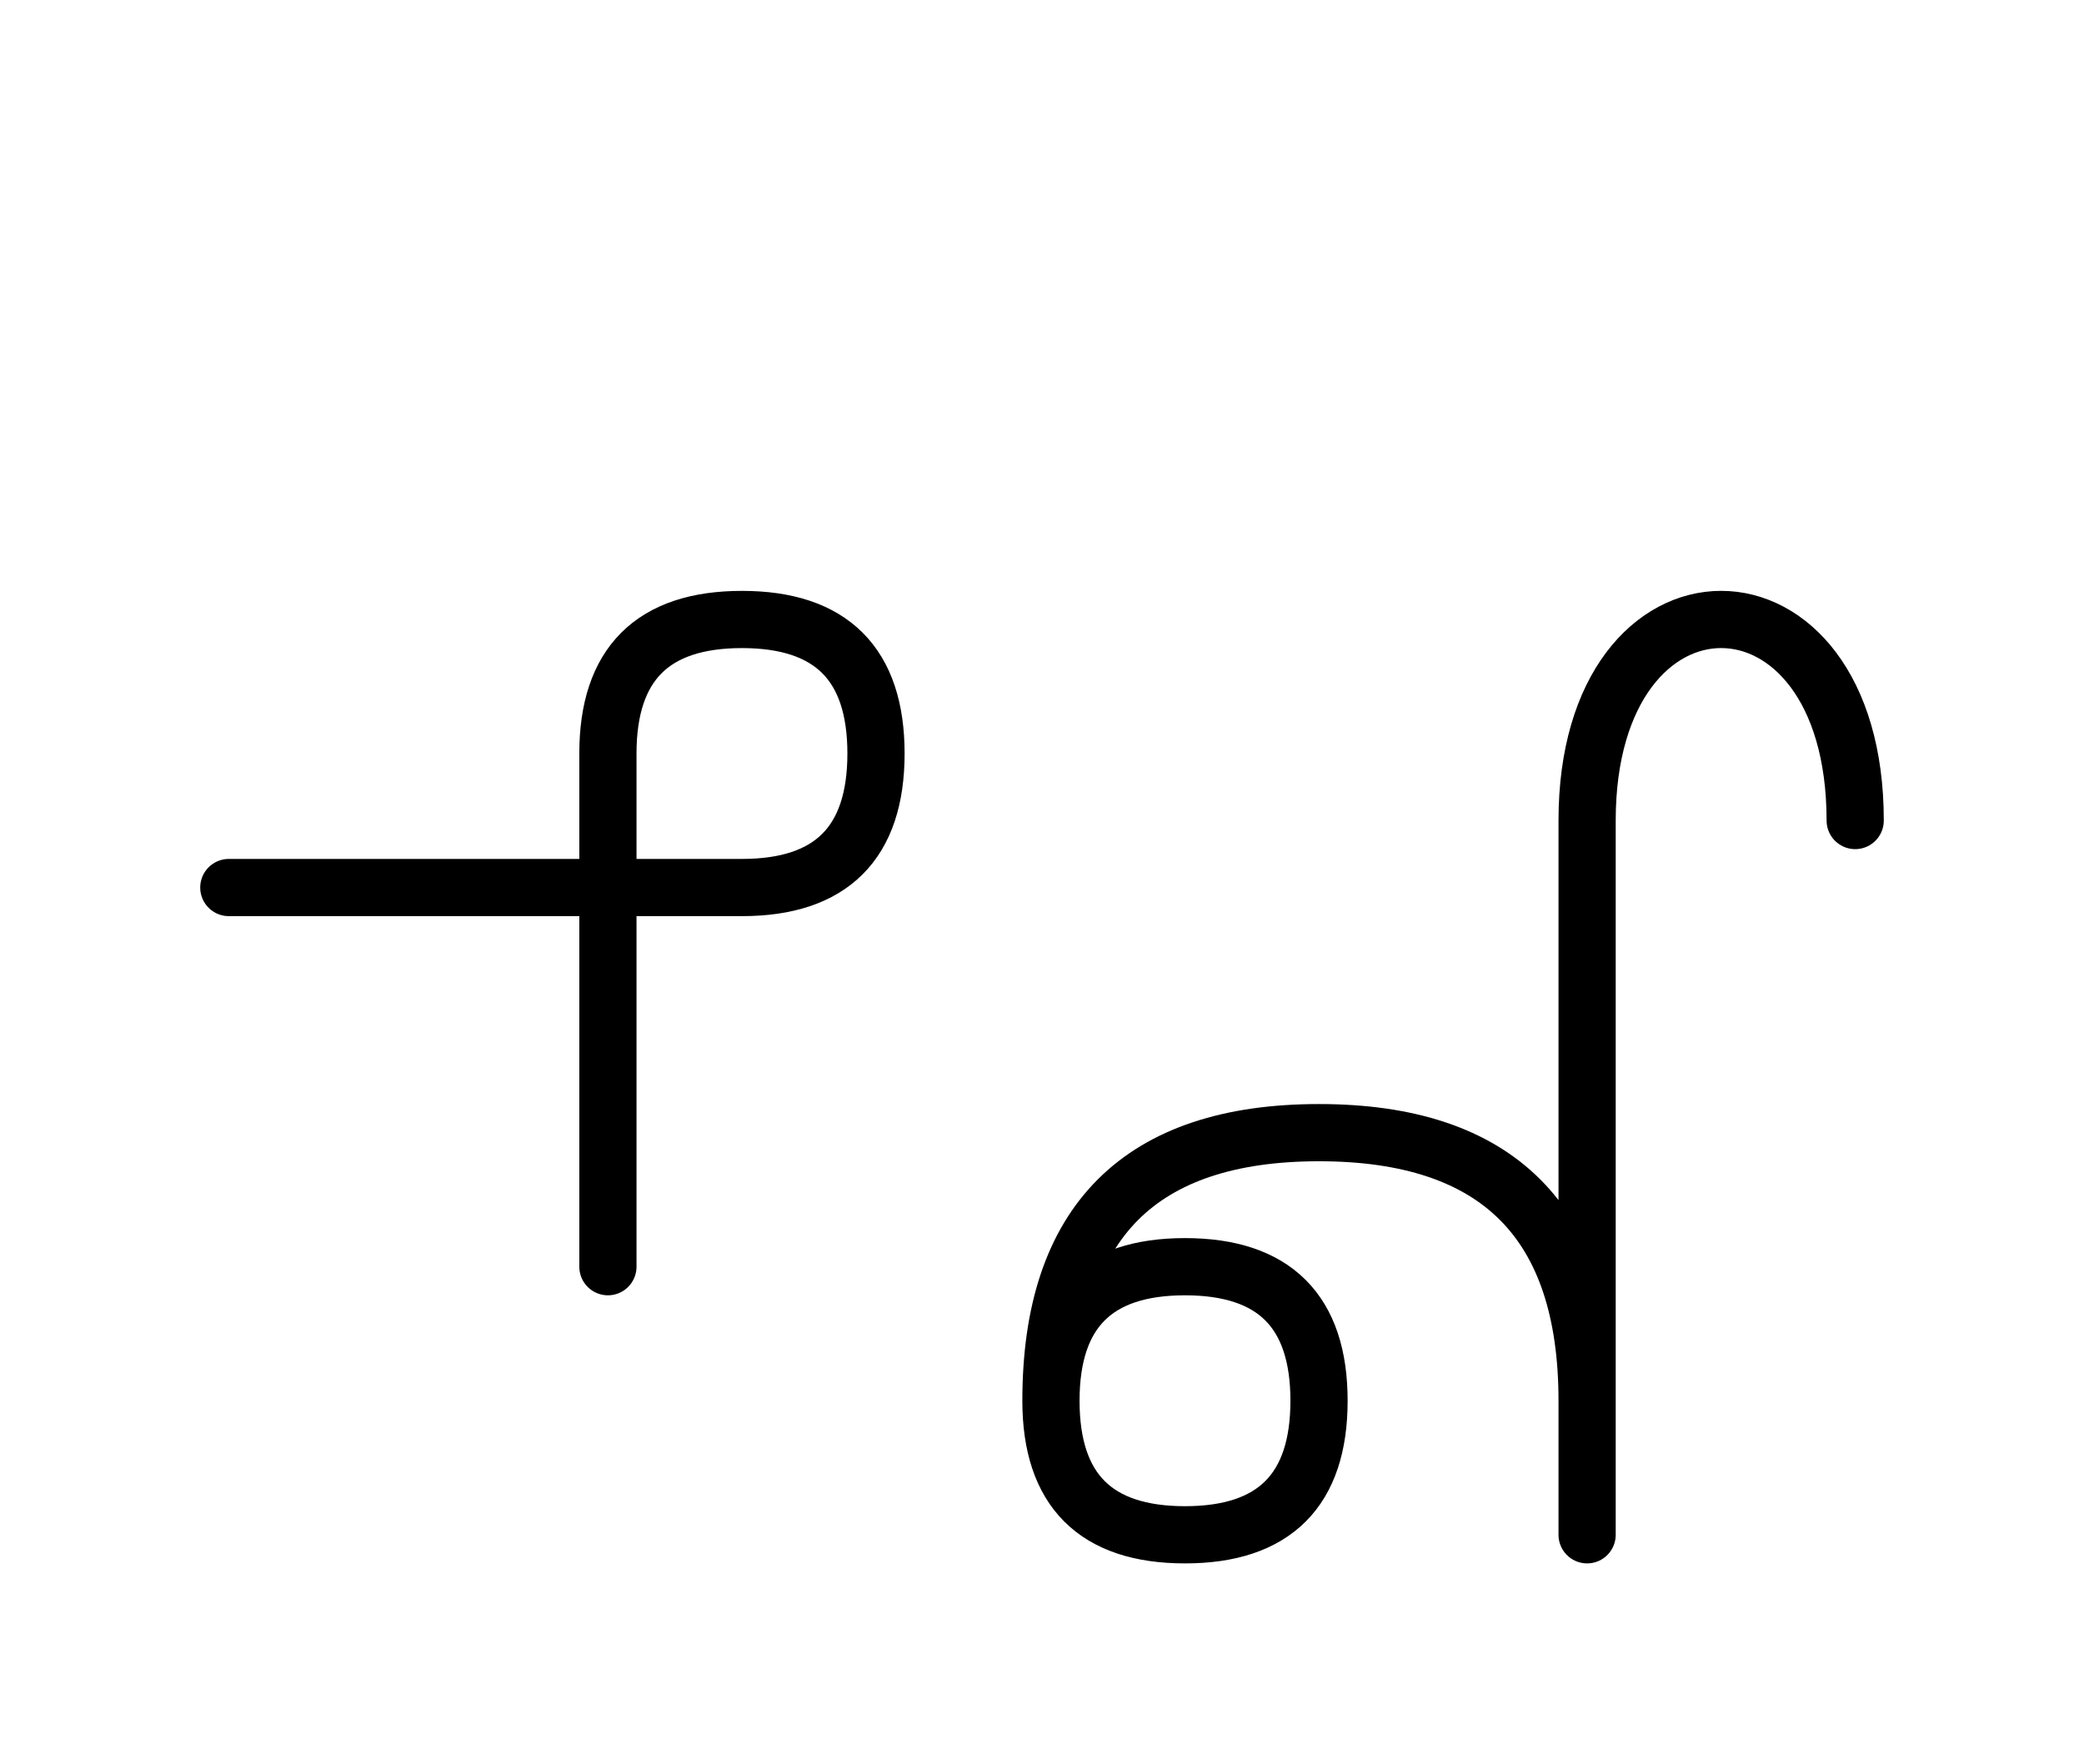 <?xml version="1.0" encoding="UTF-8"?>
<svg xmlns="http://www.w3.org/2000/svg" xmlns:xlink="http://www.w3.org/1999/xlink"
     width="45.539" height="38.536" viewBox="0 0 45.539 38.536">
<defs>
<path d="M34.681,23.536 L34.681,27.678 L34.681,17.929 C34.681,12.071,40.539,12.071,40.539,17.929 M34.681,23.536 L34.681,19.393 L34.681,33.536 M34.681,30.607 Q34.681,24.749,28.823,24.749 Q22.965,24.749,22.965,30.607 Q22.965,33.536,25.894,33.536 Q28.823,33.536,28.823,30.607 Q28.823,27.678,25.894,27.678 Q22.965,27.678,22.965,30.607 M13.284,23.536 L13.284,27.678 L13.284,16.464 Q13.284,13.536,16.213,13.536 Q19.142,13.536,19.142,16.464 Q19.142,19.393,16.213,19.393 L5.0,19.393" stroke="black" fill="none" stroke-width="1.25" stroke-linecap="round" stroke-linejoin="round" id="d0" />
</defs>
<use xlink:href="#d0" x="0" y="0" />
</svg>